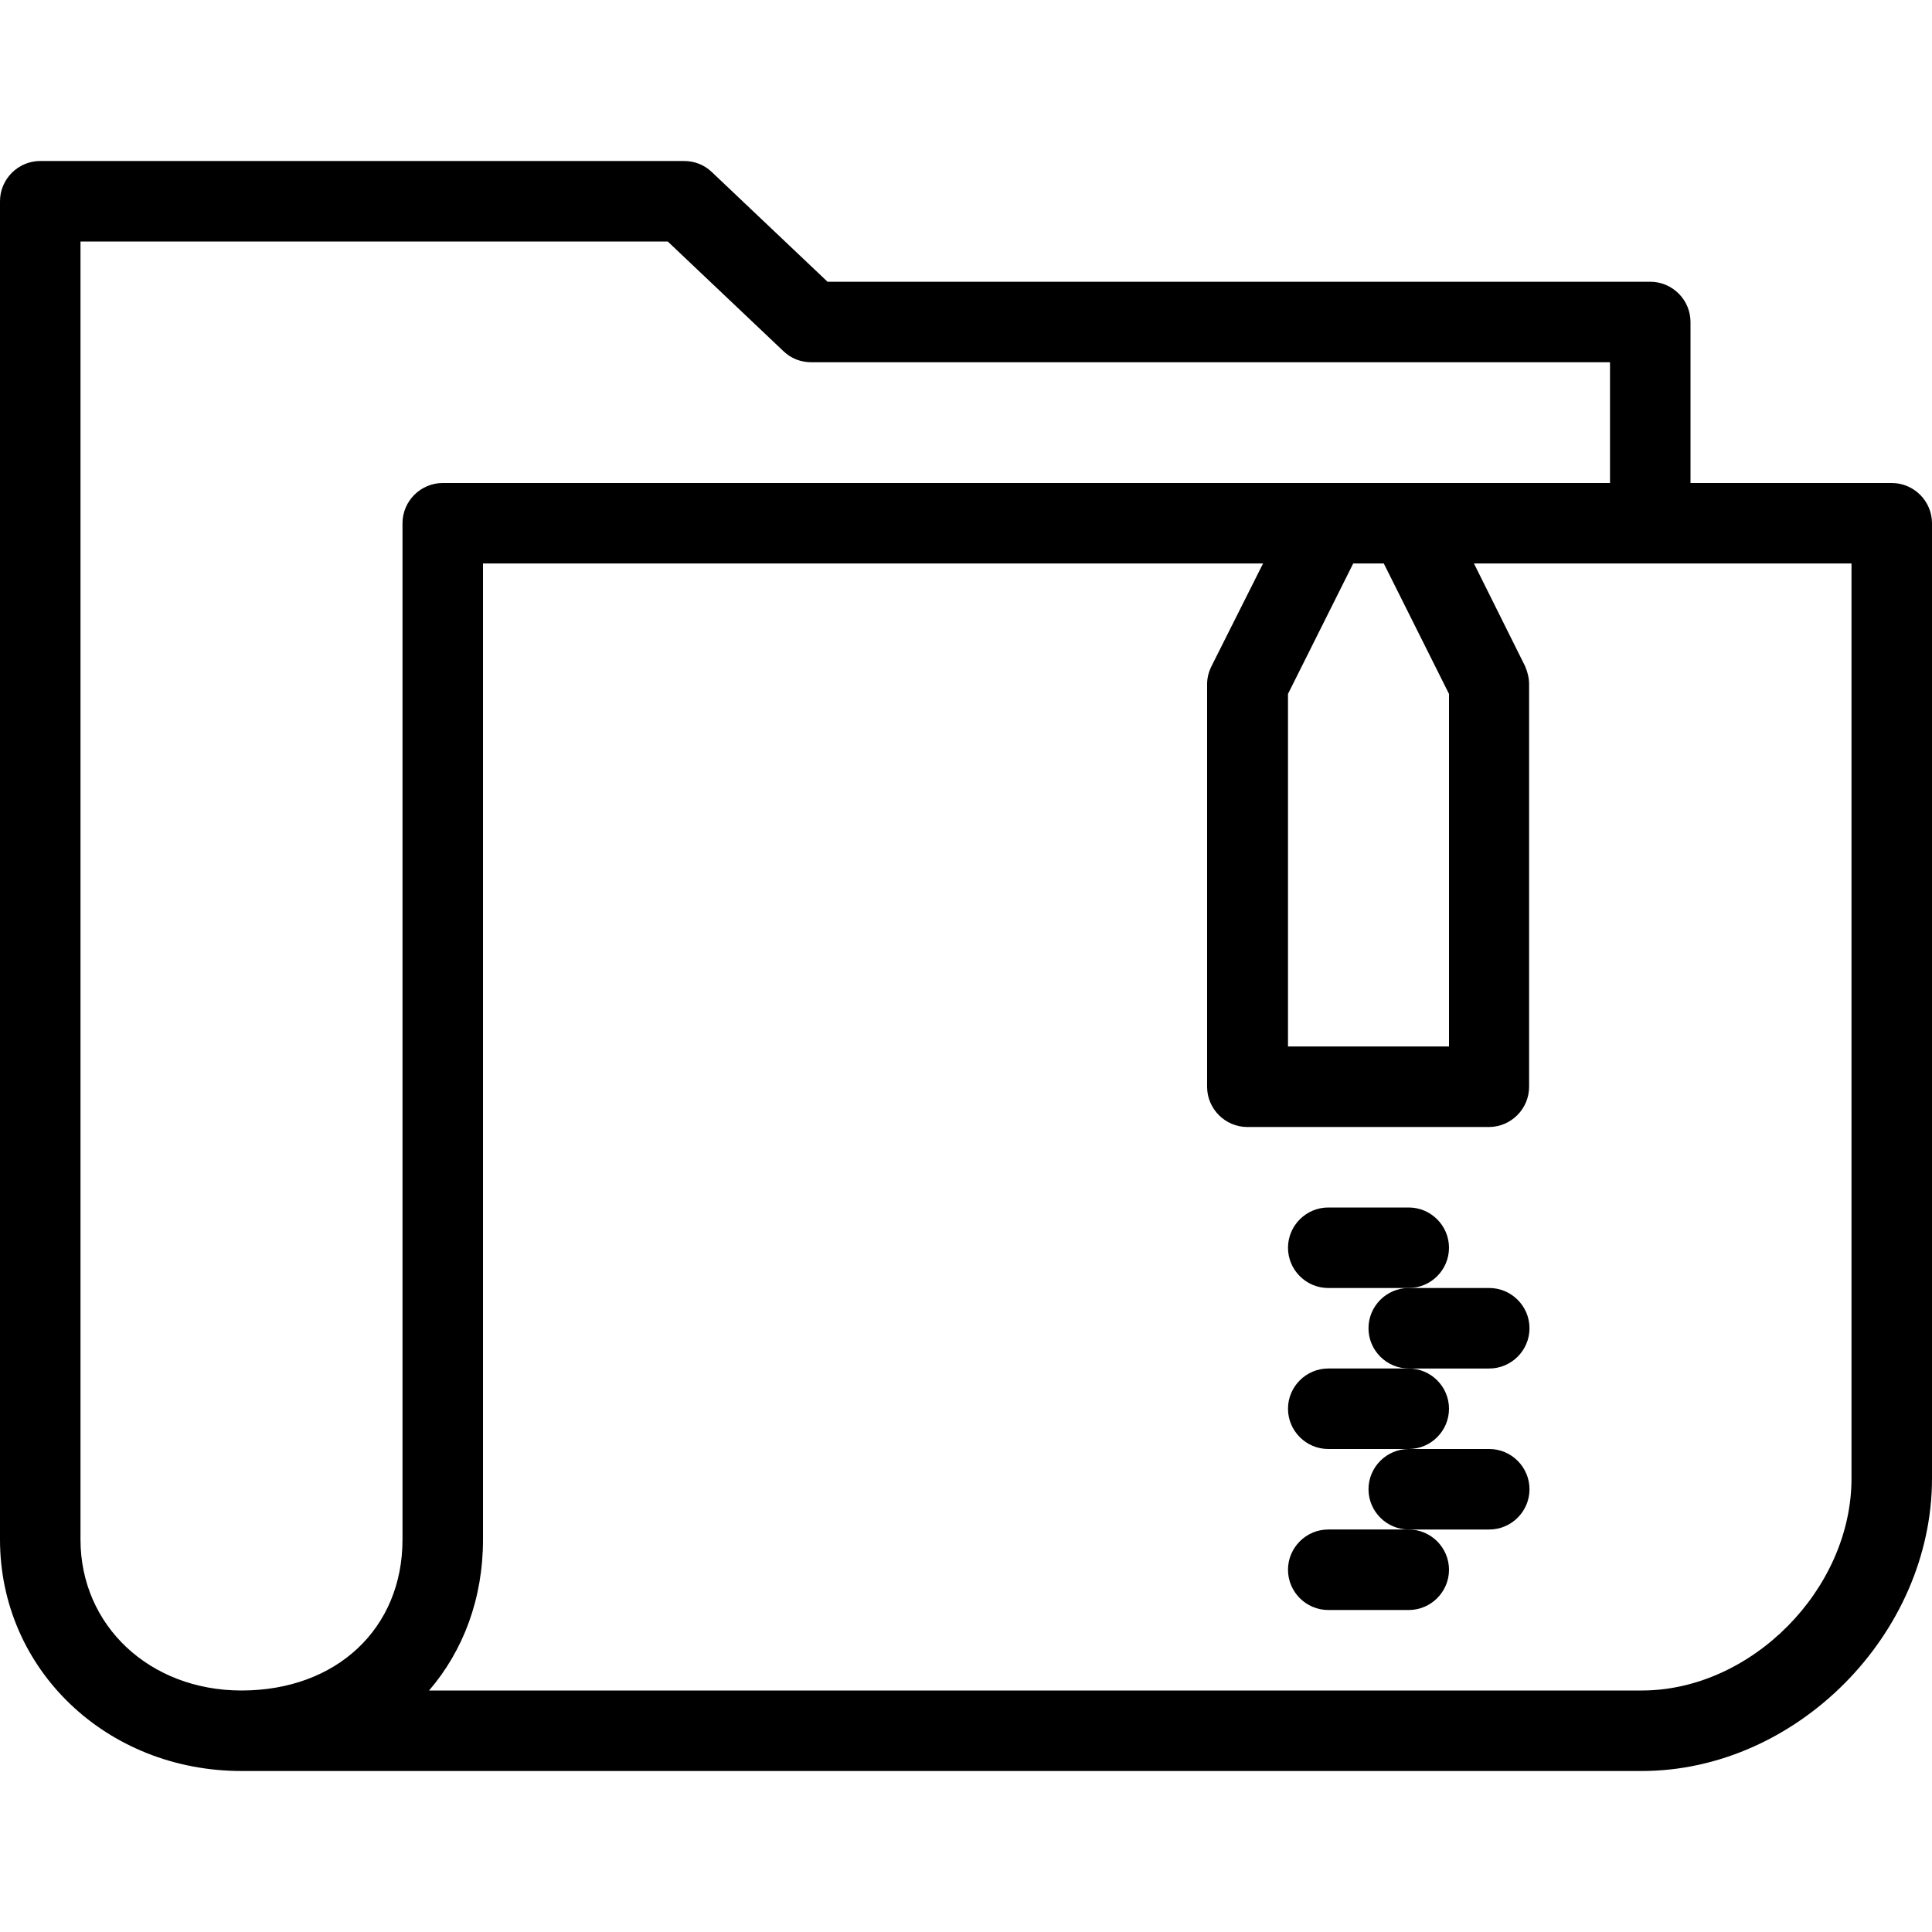<?xml version="1.0" encoding="iso-8859-1"?>
<!-- Generator: Adobe Illustrator 19.0.0, SVG Export Plug-In . SVG Version: 6.00 Build 0)  -->
<svg version="1.1" id="Layer_1" xmlns="http://www.w3.org/2000/svg" xmlns:xlink="http://www.w3.org/1999/xlink" x="0px" y="0px"
	 viewBox="0 0 512 512" style="enable-background:new 0 0 512 512;" xml:space="preserve">
<g>
	<g>
		<g>
			<path d="M384,330.667C384,324.8,379.2,320,373.333,320H352c-5.867,0-10.667,4.8-10.667,10.667c0,5.867,4.8,10.667,10.667,10.667
				h21.333C379.2,341.333,384,336.533,384,330.667z"/>
			<path d="M341.333,373.333c0,5.867,4.8,10.667,10.667,10.667h21.333C379.2,384,384,379.2,384,373.333
				c0-5.867-4.8-10.667-10.667-10.667H352C346.133,362.667,341.333,367.467,341.333,373.333z"/>
			<path d="M341.333,416c0,5.867,4.8,10.667,10.667,10.667h21.333c5.867,0,10.667-4.8,10.667-10.667
				c0-5.867-4.8-10.667-10.667-10.667H352C346.133,405.333,341.333,410.133,341.333,416z"/>
			<path d="M405.333,352c0-5.867-4.8-10.667-10.667-10.667h-21.333c-5.867,0-10.667,4.8-10.667,10.667
				c0,5.867,4.8,10.667,10.667,10.667h21.333C400.533,362.667,405.333,357.867,405.333,352z"/>
			<path d="M362.667,394.667c0,5.867,4.8,10.667,10.667,10.667h21.333c5.867,0,10.667-4.8,10.667-10.667S400.533,384,394.667,384
				h-21.333C367.467,384,362.667,388.8,362.667,394.667z"/>
			<path d="M501.333,128H448V85.333c0-5.867-4.8-10.667-10.667-10.667H219.307l-30.72-29.12c-2.027-1.92-4.587-2.88-7.36-2.88
				H10.667C4.8,42.667,0,47.467,0,53.333V408c0,34.347,28.16,61.333,64,61.333h371.093c40.96,0,76.907-36.267,76.907-77.547v-253.12
				C512,132.8,507.2,128,501.333,128z M106.667,138.667V408c0,23.573-17.493,40-42.667,40c-24.32,0-42.667-17.173-42.667-40V64
				H176.96l30.72,29.12c2.027,1.92,4.587,2.88,7.36,2.88h211.627v32H117.333C111.467,128,106.667,132.8,106.667,138.667z
				 M384,183.893v93.44h-42.667v-93.44l17.28-34.56h8.107L384,183.893z M490.667,391.787c0,29.44-26.56,56.213-55.573,56.213
				H113.707C122.773,437.44,128,423.68,128,408V149.333h206.72l-13.653,27.2c-0.747,1.493-1.173,3.093-1.173,4.8V288
				c0,5.867,4.8,10.667,10.667,10.667h64c5.867,0,10.667-4.8,10.667-10.667V181.333c0-1.707-0.427-3.307-1.067-4.8l-13.547-27.2
				h100.053V391.787z"/>
		</g>
	</g>
</g>
<g>
</g>
<g>
</g>
<g>
</g>
<g>
</g>
<g>
</g>
<g>
</g>
<g>
</g>
<g>
</g>
<g>
</g>
<g>
</g>
<g>
</g>
<g>
</g>
<g>
</g>
<g>
</g>
<g>
</g>
</svg>
